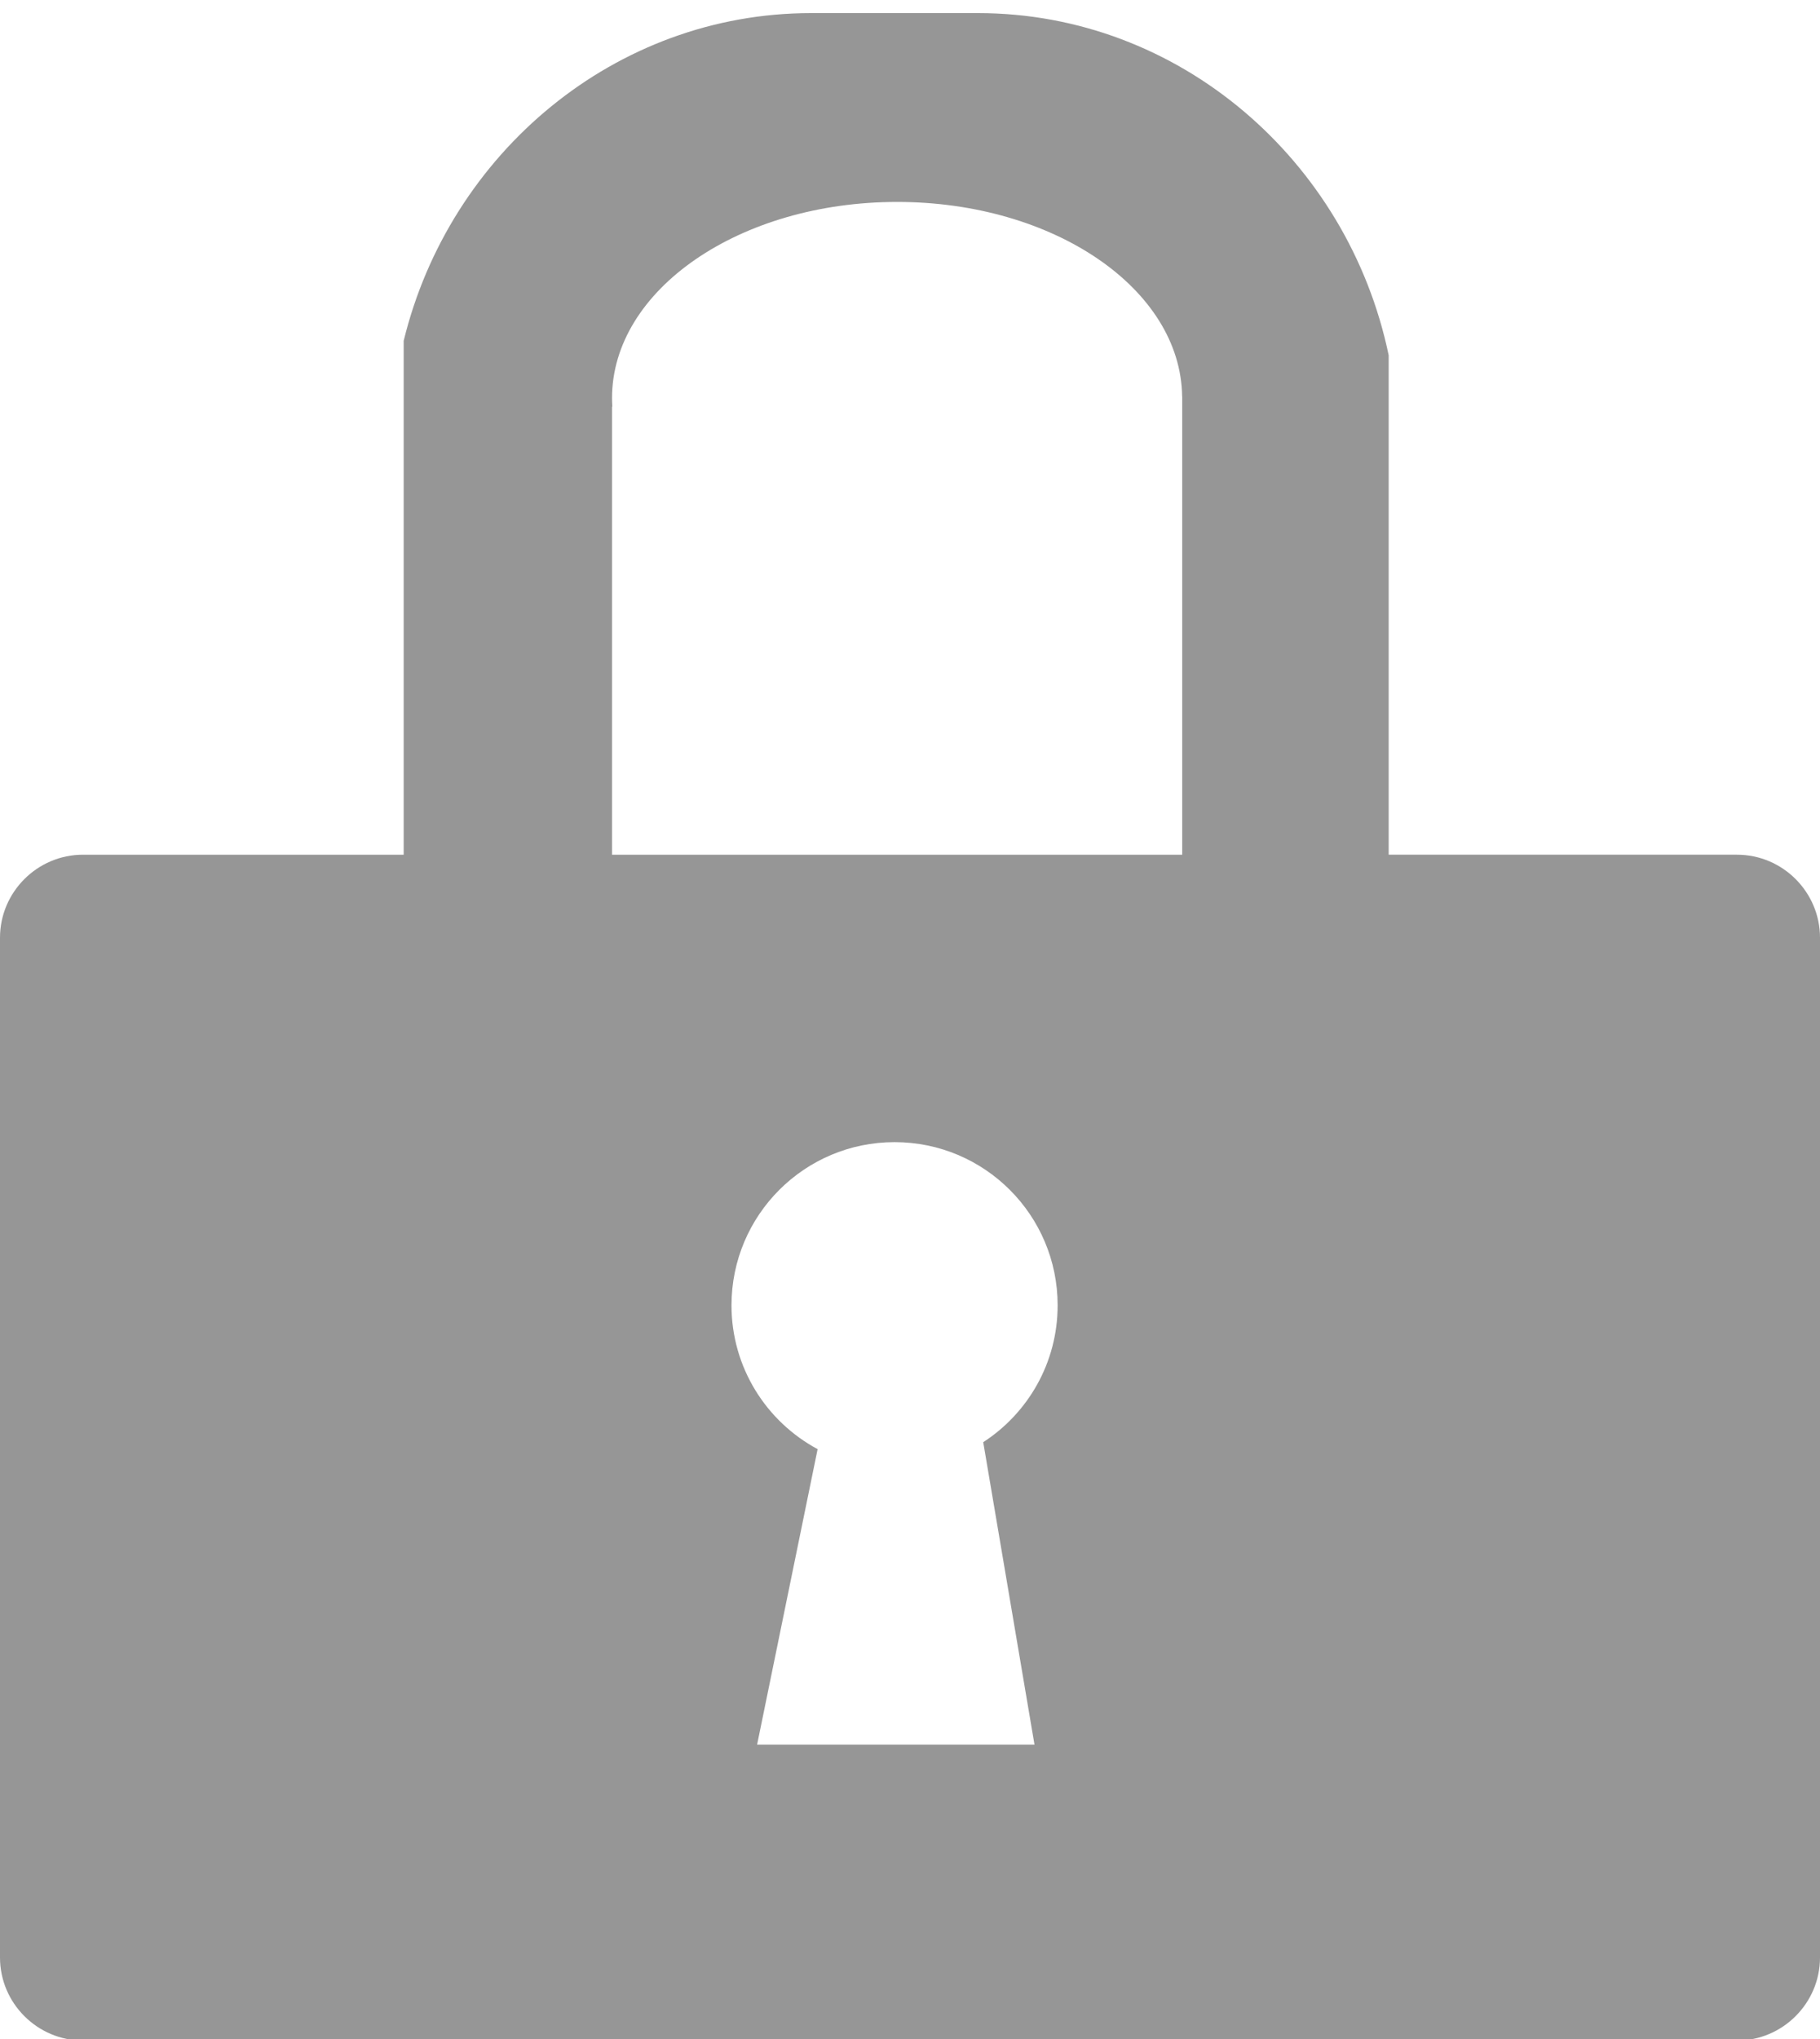 <?xml version="1.0" encoding="UTF-8"?>
<!DOCTYPE svg PUBLIC "-//W3C//DTD SVG 1.1//EN" "http://www.w3.org/Graphics/SVG/1.1/DTD/svg11.dtd">
<!-- Creator: CorelDRAW X8 -->
<svg xmlns="http://www.w3.org/2000/svg" xml:space="preserve" width="250mm" height="280mm" version="1.1" style="shape-rendering:geometricPrecision; text-rendering:geometricPrecision; image-rendering:optimizeQuality; fill-rule:evenodd; clip-rule:evenodd"
viewBox="0 0 25000 28000"
 xmlns:xlink="http://www.w3.org/1999/xlink">
 <defs>
  <style type="text/css">
   <![CDATA[
    .fil0 {fill:#969696}
   ]]>
  </style>
 </defs>
 <g id="kkoz">
  <path class="fil0" d="M23860 28021l-22720 0c-627,0 -1140,-513 -1140,-1140l0 -14004c0,-627 513,-1140 1140,-1140l4405 0 0 -7056c628,-2578 2904,-4501 5596,-4501l2293 0c2761,0 5084,2022 5641,4698l0 6859 4785 0c627,0 1140,513 1140,1140l0 14004c0,627 -513,1140 -1140,1140zm-15453 -16284l7832 0 0 -6270 0 -24 -1 0c-19,-1477 -1764,-2670 -3915,-2670 -2163,0 -3916,1206 -3916,2694 0,39 2,78 4,116l-4 6 0 6148zm1993 12220l3810 0 -704 -4152 -1 0c616,-399 1023,-1092 1023,-1880 0,-1238 -1003,-2241 -2240,-2241 -1237,0 -2240,1003 -2240,2241 0,854 479,1597 1183,1975l-831 4057z"/>
 </g>
</svg>
